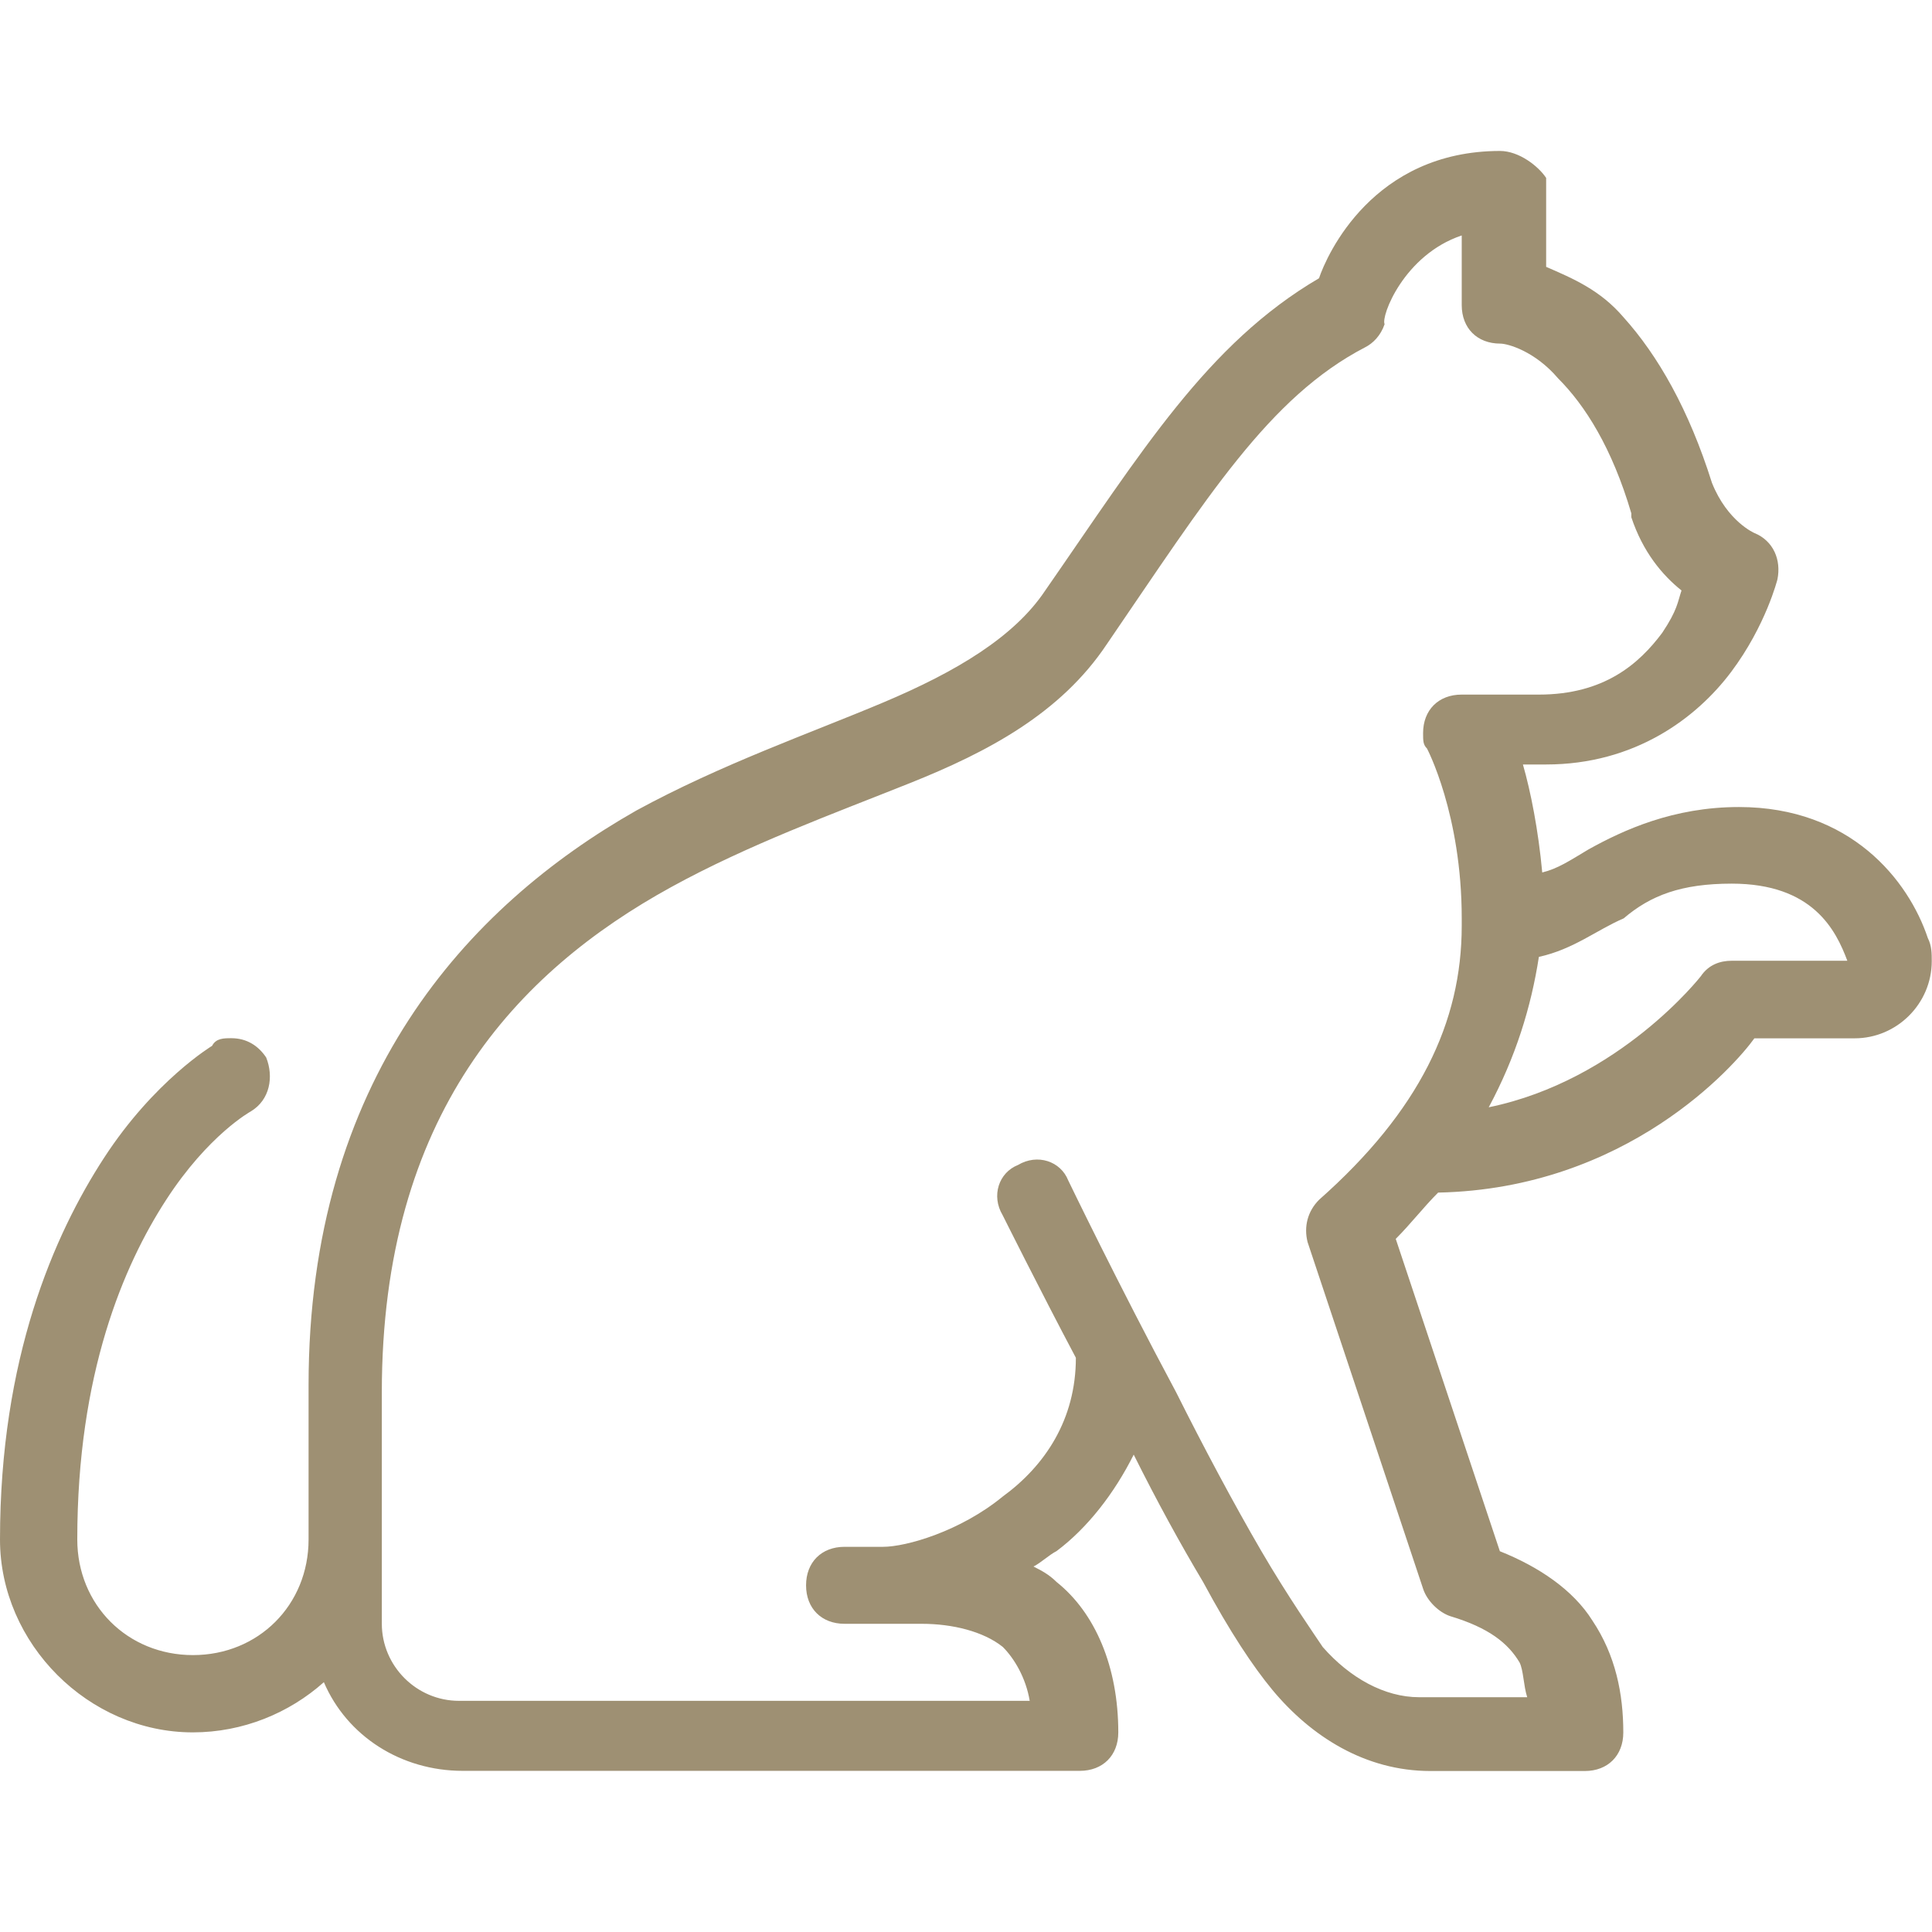 <svg width="46" height="46" viewBox="0 0 46 46" fill="none" xmlns="http://www.w3.org/2000/svg">
<path d="M35.72 3.594C32.689 3.594 31.59 6.073 31.405 6.625C28.74 8.187 27.181 10.756 24.885 14.062C24.15 15.164 22.773 15.991 21.029 16.726C19.285 17.461 17.173 18.196 15.151 19.298C11.11 21.594 7.347 25.725 7.347 32.979V36.653C7.347 38.215 6.152 39.407 4.594 39.407C3.035 39.407 1.84 38.212 1.84 36.653C1.84 32.705 2.942 30.133 3.952 28.574C4.961 27.015 5.97 26.463 5.97 26.463C6.43 26.188 6.52 25.635 6.338 25.179C6.156 24.904 5.878 24.719 5.51 24.719C5.328 24.719 5.143 24.719 5.05 24.901C5.05 24.901 3.674 25.728 2.479 27.565C1.284 29.402 0 32.341 0 36.656C0 39.135 2.112 41.247 4.59 41.247C5.785 41.247 6.887 40.787 7.711 40.052C8.261 41.336 9.548 42.163 11.018 42.163H25.709C26.258 42.163 26.626 41.796 26.626 41.247C26.626 39.685 26.076 38.4 25.156 37.666C24.974 37.484 24.789 37.391 24.607 37.298C24.789 37.206 24.974 37.024 25.156 36.931C25.891 36.382 26.533 35.554 26.993 34.634C27.543 35.736 28.095 36.746 28.645 37.666C29.287 38.86 29.839 39.685 30.296 40.237C31.213 41.339 32.5 42.167 34.059 42.167H37.733C38.282 42.167 38.65 41.799 38.65 41.25C38.65 40.333 38.468 39.413 37.915 38.586C37.455 37.851 36.631 37.301 35.711 36.934L33.232 29.497C33.599 29.13 33.874 28.763 34.241 28.395C38.739 28.303 41.311 25.364 41.771 24.722H44.157C45.166 24.722 45.994 23.894 45.994 22.885C45.994 22.703 45.994 22.518 45.901 22.336C45.441 20.959 44.064 19.215 41.403 19.215C39.841 19.215 38.65 19.764 37.822 20.224C37.362 20.499 37.087 20.684 36.72 20.773C36.627 19.764 36.445 18.844 36.26 18.202H36.81C38.921 18.202 40.391 17.1 41.218 15.998C42.045 14.896 42.32 13.794 42.32 13.794C42.413 13.334 42.227 12.877 41.771 12.691C41.771 12.691 41.129 12.417 40.761 11.497C40.212 9.753 39.477 8.465 38.65 7.548C38.1 6.906 37.455 6.632 36.813 6.354V4.236C36.631 3.961 36.171 3.594 35.711 3.594H35.72ZM34.803 5.613V7.264C34.803 7.814 35.171 8.181 35.72 8.181C35.902 8.181 36.548 8.363 37.097 9.008C37.739 9.65 38.381 10.66 38.841 12.222V12.315C39.116 13.142 39.576 13.691 40.036 14.059C39.943 14.334 39.943 14.519 39.576 15.068C39.026 15.803 38.199 16.538 36.637 16.538H34.8C34.251 16.538 33.883 16.905 33.883 17.454C33.883 17.637 33.883 17.729 33.976 17.822C33.976 17.822 34.803 19.384 34.803 21.863V22.045C34.803 24.342 33.794 26.453 31.408 28.565C31.133 28.839 31.04 29.207 31.133 29.574L33.887 37.838C33.979 38.113 34.254 38.388 34.529 38.48C35.446 38.755 35.906 39.122 36.18 39.582C36.273 39.764 36.273 40.132 36.362 40.41H33.791C32.964 40.41 32.139 39.95 31.494 39.215C31.312 38.94 30.667 38.02 30.025 36.918C29.383 35.816 28.648 34.439 28.006 33.155C26.629 30.584 25.434 28.105 25.434 28.105C25.252 27.645 24.699 27.463 24.239 27.737C23.779 27.919 23.597 28.472 23.872 28.932C23.872 28.932 24.789 30.769 25.616 32.328C25.616 33.797 24.881 34.899 23.872 35.634C22.863 36.461 21.575 36.829 21.026 36.829H20.109C19.56 36.829 19.192 37.196 19.192 37.746C19.192 38.295 19.56 38.662 20.109 38.662H21.946C22.681 38.662 23.415 38.844 23.875 39.212C24.15 39.486 24.425 39.947 24.517 40.496H10.928C9.919 40.496 9.091 39.669 9.091 38.659V33.149C9.091 26.539 12.305 23.141 15.979 21.122C17.815 20.112 19.834 19.378 21.671 18.643C23.508 17.908 25.252 16.991 26.354 15.336C28.74 11.848 30.21 9.459 32.507 8.267C32.689 8.175 32.874 7.992 32.967 7.718C32.874 7.536 33.427 6.066 34.803 5.606V5.613ZM41.231 21.039C43.16 21.039 43.71 22.141 43.984 22.875H41.231C40.956 22.875 40.681 22.968 40.496 23.243C40.496 23.243 38.566 25.722 35.446 26.364C36.088 25.169 36.455 23.977 36.64 22.783C37.468 22.601 38.017 22.141 38.659 21.866C39.301 21.317 40.036 21.039 41.231 21.039Z" fill="#9E9073"/>
</svg>
